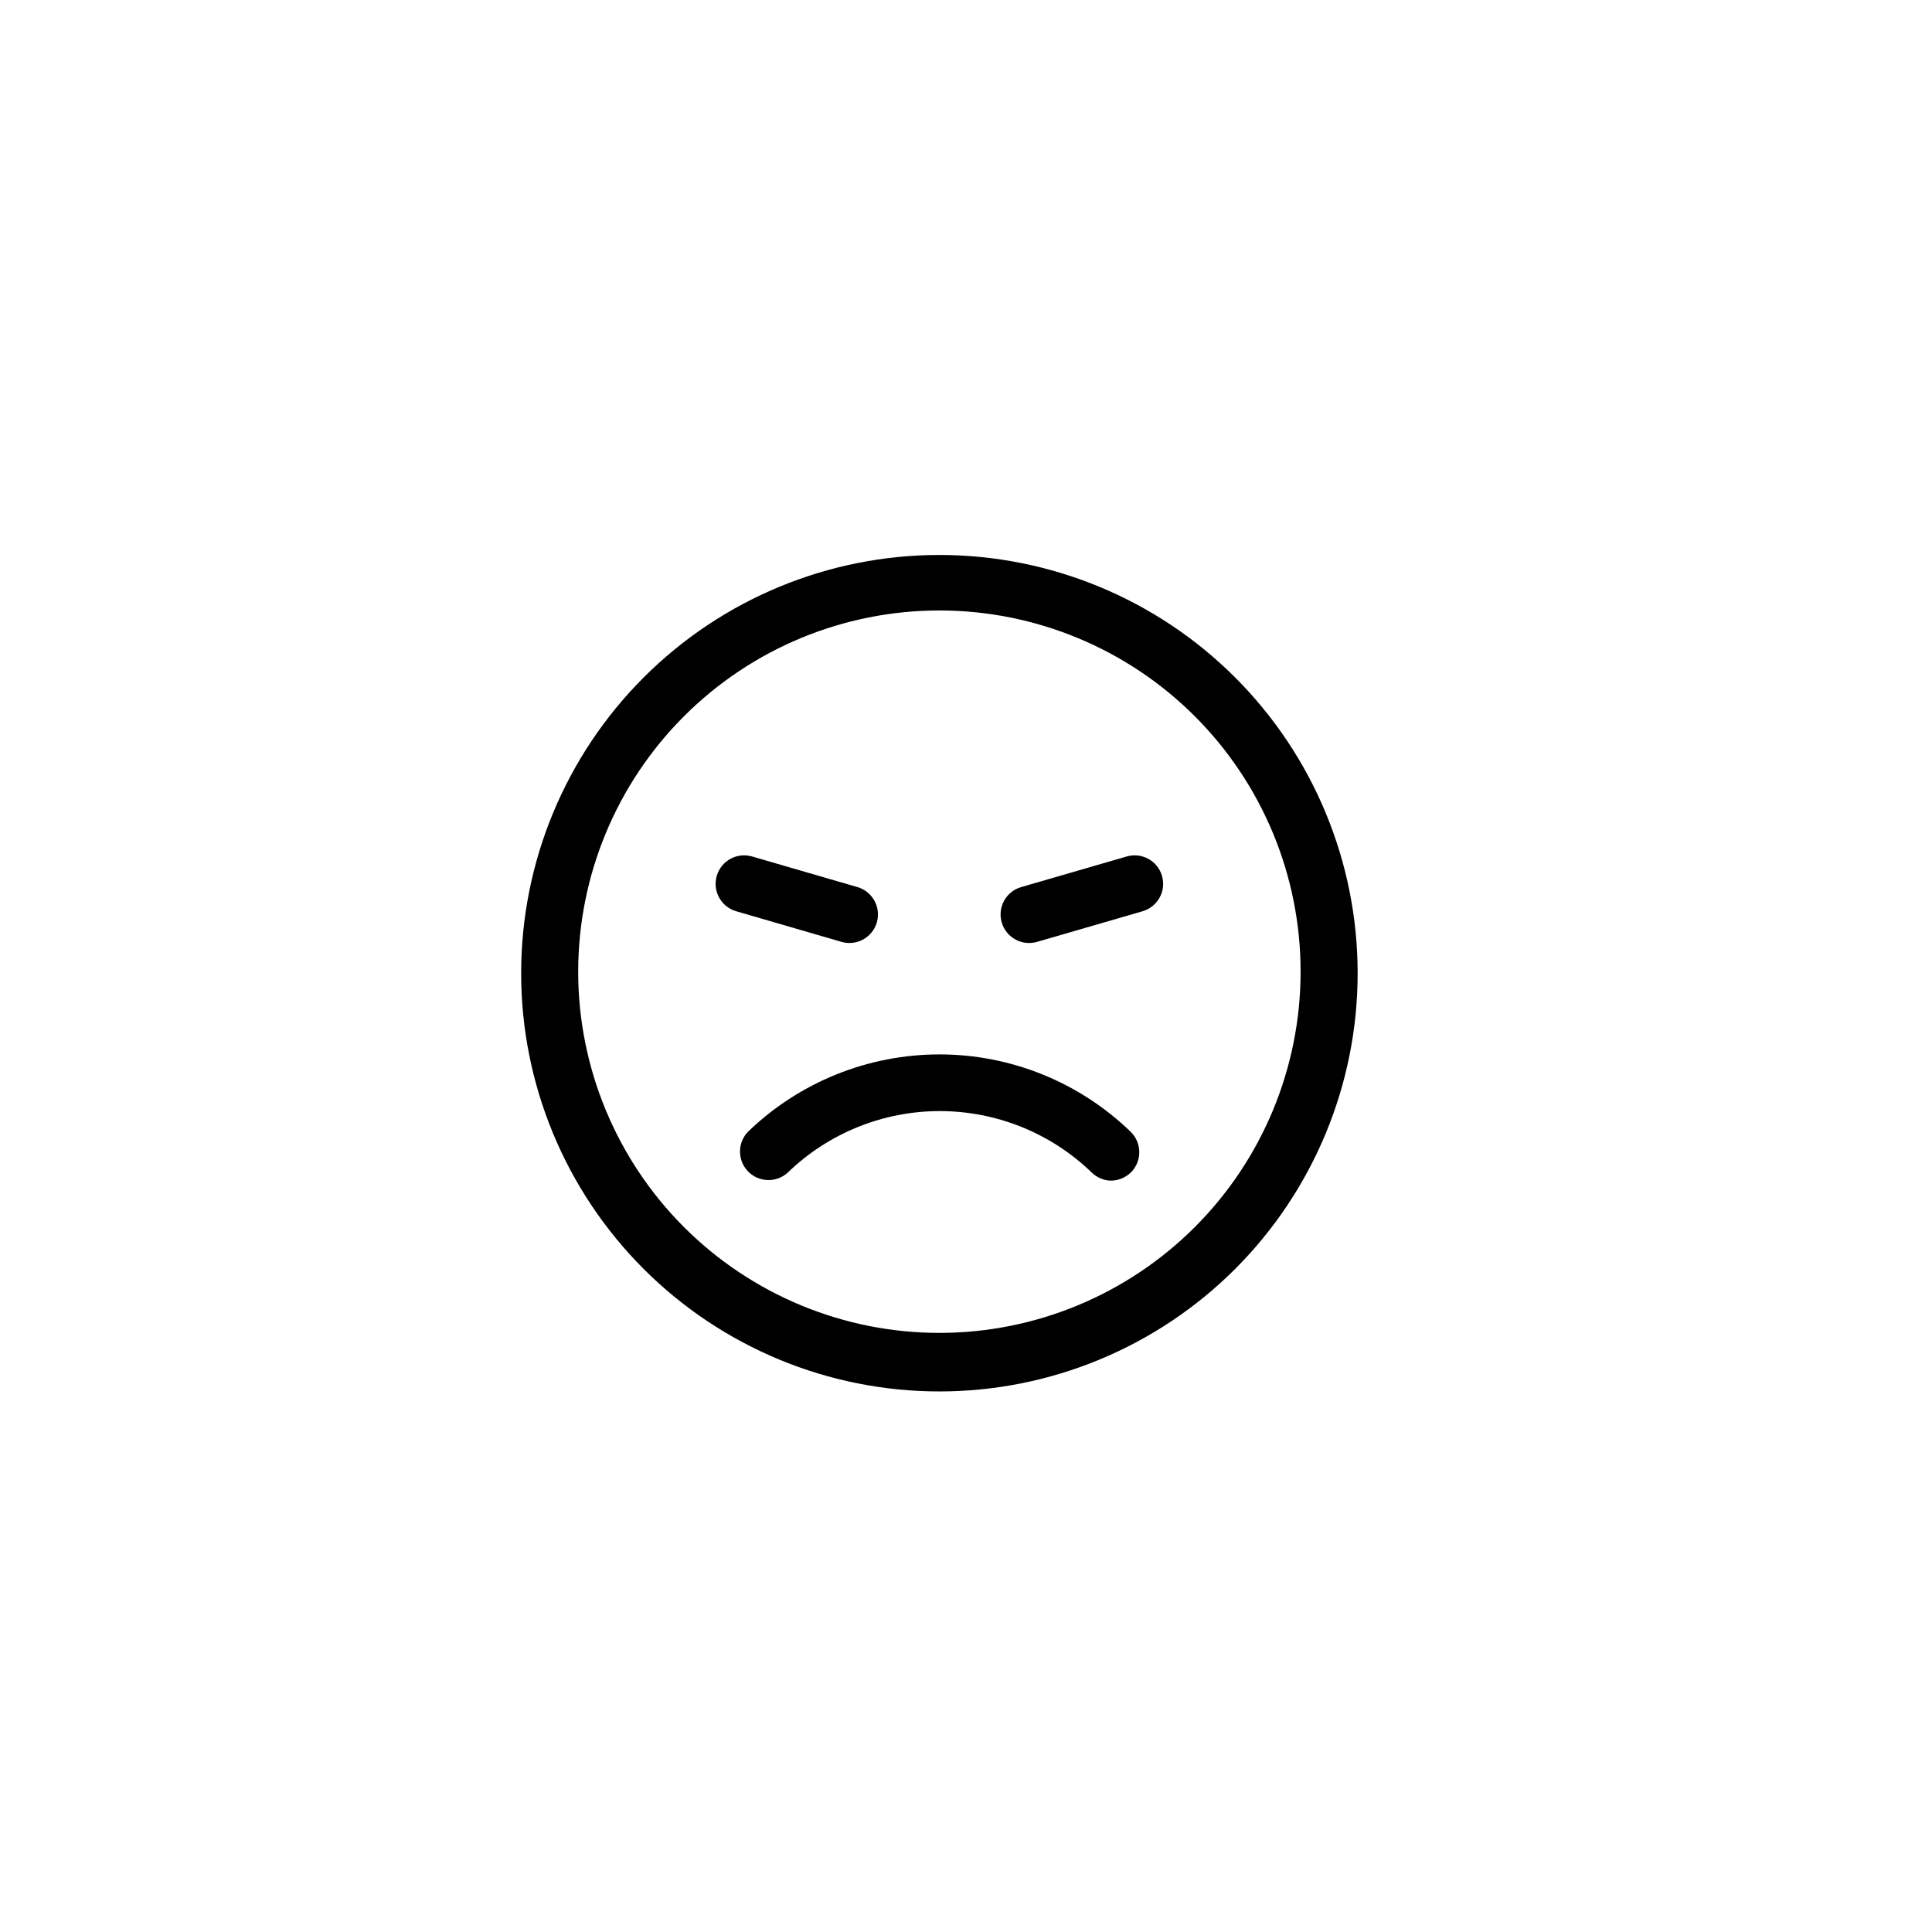 <?xml version="1.0" encoding="UTF-8"?>
<!-- Uploaded to: ICON Repo, www.svgrepo.com, Generator: ICON Repo Mixer Tools -->
<svg fill="#000000" width="800px" height="800px" version="1.1" viewBox="144 144 512 512" xmlns="http://www.w3.org/2000/svg">
 <g>
  <path d="m392.95 291.07c-29.395 0-57.59 11.68-78.375 32.465-20.785 20.785-32.465 48.977-32.465 78.375 0 29.395 11.68 57.586 32.465 78.375 20.785 20.785 48.98 32.461 78.375 32.461 29.395 0 57.59-11.676 78.375-32.461 20.785-20.789 32.465-48.98 32.465-78.375 0-29.398-11.68-57.59-32.465-78.375-20.785-20.785-48.98-32.465-78.375-32.465zm0 206.16c-25.387 0-49.734-10.086-67.688-28.039-17.953-17.949-28.035-42.297-28.035-67.684 0-25.391 10.082-49.738 28.035-67.688 17.953-17.953 42.301-28.039 67.688-28.039 25.387 0 49.734 10.086 67.688 28.039 17.949 17.949 28.035 42.297 28.035 67.688 0 25.387-10.086 49.734-28.035 67.684-17.953 17.953-42.301 28.039-67.688 28.039z"/>
  <path d="m392.95 423.43c-18.906 0.004-37.07 7.336-50.684 20.453-2.856 2.922-2.875 7.586-0.043 10.527 2.836 2.945 7.496 3.102 10.523 0.355 10.805-10.465 25.262-16.316 40.305-16.316s29.496 5.852 40.305 16.316c1.352 1.316 3.152 2.074 5.039 2.117 2.051-0.012 4.008-0.848 5.438-2.316 2.879-3.019 2.766-7.801-0.25-10.684-13.586-13.125-31.742-20.457-50.633-20.453z"/>
  <path d="m442.57 370.98-27.961 8.109c-4.008 1.168-6.309 5.363-5.141 9.371 1.172 4.008 5.367 6.309 9.371 5.141l27.961-8.113c4.008-1.168 6.309-5.363 5.141-9.371-1.168-4.008-5.363-6.309-9.371-5.137z"/>
  <path d="m369.11 393.9c3.762 0 6.949-2.766 7.484-6.488 0.531-3.723-1.758-7.269-5.367-8.324l-27.91-8.113v0.004c-4.008-1.172-8.203 1.129-9.371 5.137-1.168 4.008 1.133 8.203 5.141 9.371l27.91 8.113c0.688 0.199 1.398 0.301 2.113 0.301z"/>
 </g>
</svg>